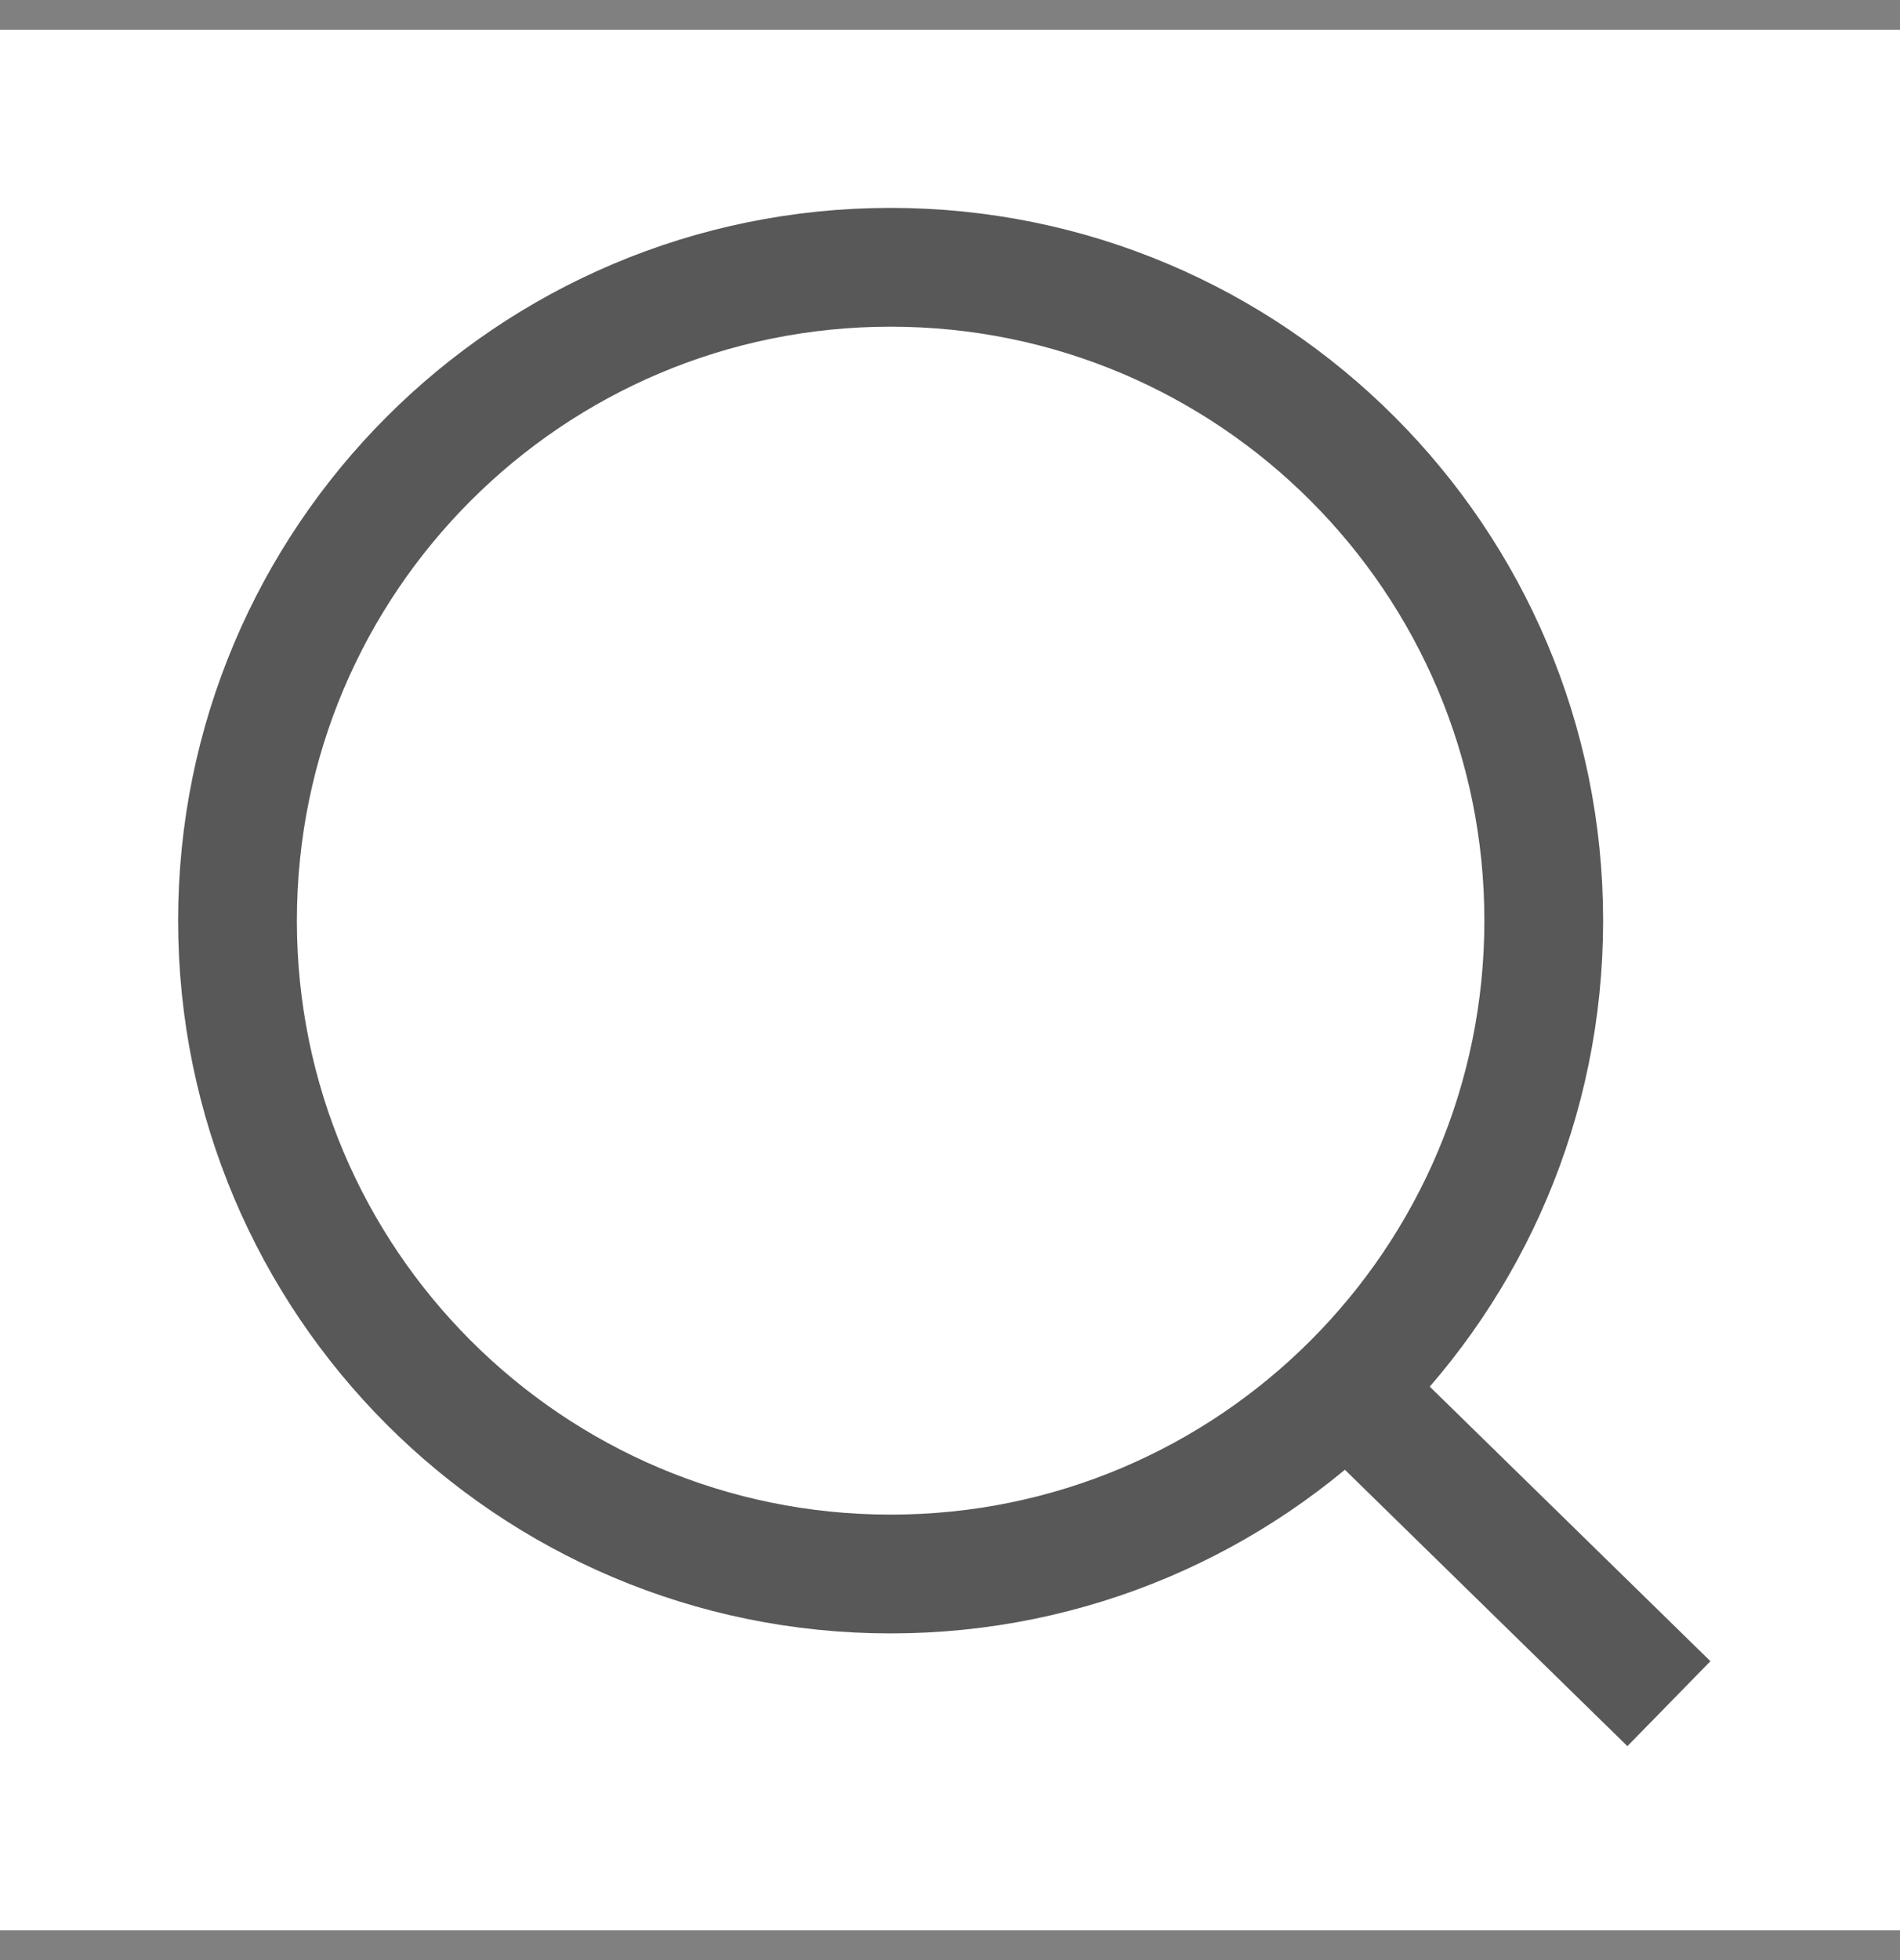 <svg width="32" height="33" viewBox="0 0 32 33" fill="none" xmlns="http://www.w3.org/2000/svg">
<rect x="0" y="0" width="32" height="33" fill="#808080" stroke="none"/>
<path d="M32 0.5H0V32.5H32V0.5Z" fill="white"/>
<path d="M15 27.5C21.627 27.5 27 22.127 27 15.5C27 8.873 21.627 3.5 15 3.5C8.373 3.5 3 8.873 3 15.5C3 22.127 8.373 27.5 15 27.5Z" fill="white"/>
<path d="M15 26.5C21.075 26.5 26 21.575 26 15.5C26 9.425 21.075 4.5 15 4.5C8.925 4.5 4 9.425 4 15.5C4 21.575 8.925 26.5 15 26.5Z" stroke="#585858" stroke-width="2"/>
<path d="M22.758 23.451L28.108 28.683" stroke="#585858" stroke-width="2"/>
</svg>
